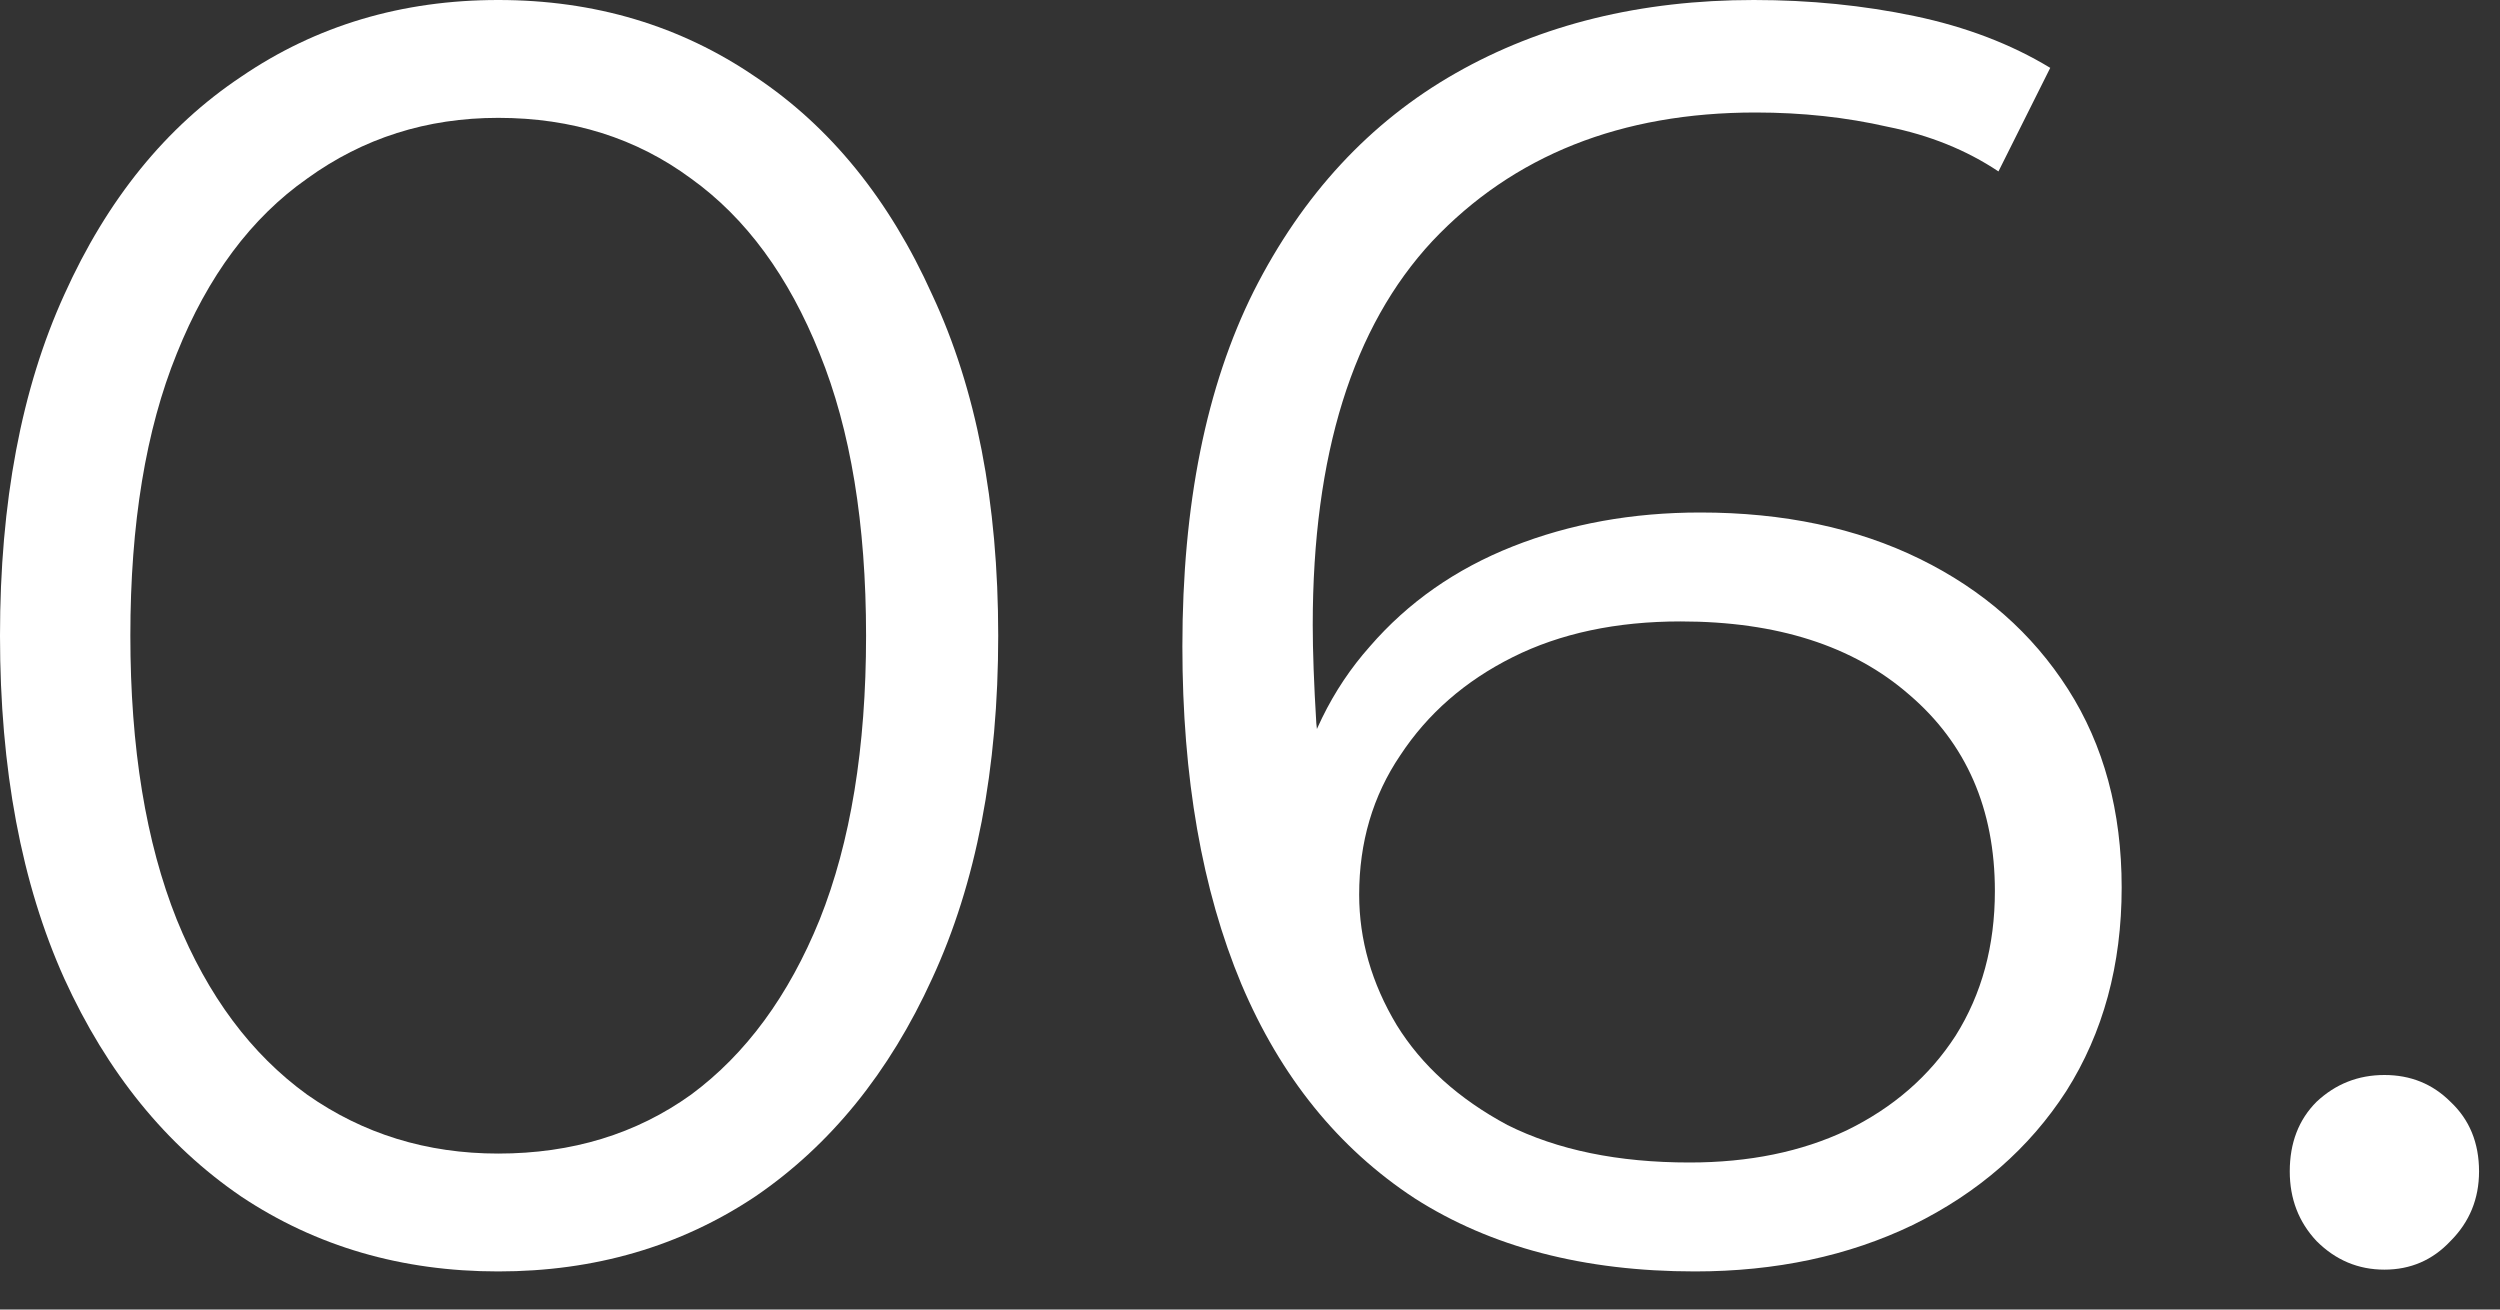 <svg xmlns="http://www.w3.org/2000/svg" fill="none" viewBox="0 0 21 11" height="11" width="21">
<rect x="0" y="0" width="21" height="11" fill="#333333" stroke="none"/>
<path fill="white" d="M4.185 10.68C3.375 10.68 2.655 10.47 2.025 10.05C1.395 9.62 0.9 9.01 0.54 8.22C0.18 7.42 0 6.46 0 5.34C0 4.22 0.18 3.265 0.54 2.475C0.9 1.675 1.395 1.065 2.025 0.645C2.655 0.215 3.375 0 4.185 0C4.995 0 5.715 0.215 6.345 0.645C6.975 1.065 7.47 1.675 7.83 2.475C8.2 3.265 8.385 4.22 8.385 5.34C8.385 6.46 8.2 7.42 7.83 8.22C7.47 9.01 6.975 9.62 6.345 10.05C5.715 10.47 4.995 10.68 4.185 10.68ZM4.185 9.69C4.805 9.69 5.345 9.525 5.805 9.195C6.265 8.855 6.625 8.365 6.885 7.725C7.145 7.075 7.275 6.28 7.275 5.34C7.275 4.4 7.145 3.61 6.885 2.97C6.625 2.32 6.265 1.83 5.805 1.5C5.345 1.16 4.805 0.99 4.185 0.99C3.585 0.99 3.05 1.16 2.58 1.5C2.11 1.83 1.745 2.32 1.485 2.97C1.225 3.61 1.095 4.4 1.095 5.34C1.095 6.28 1.225 7.075 1.485 7.725C1.745 8.365 2.11 8.855 2.58 9.195C3.05 9.525 3.585 9.69 4.185 9.69Z"></path>
<path fill="white" d="M14.237 10.68C13.307 10.68 12.522 10.475 11.882 10.065C11.242 9.645 10.757 9.045 10.427 8.265C10.097 7.475 9.932 6.53 9.932 5.43C9.932 4.24 10.132 3.245 10.532 2.445C10.942 1.635 11.507 1.025 12.227 0.615C12.947 0.205 13.782 0 14.732 0C15.202 0 15.652 0.045 16.082 0.135C16.512 0.225 16.892 0.37 17.222 0.57L16.787 1.44C16.517 1.26 16.207 1.135 15.857 1.065C15.507 0.985 15.137 0.945 14.747 0.945C13.617 0.945 12.712 1.305 12.032 2.025C11.362 2.745 11.027 3.82 11.027 5.25C11.027 5.47 11.037 5.745 11.057 6.075C11.087 6.395 11.147 6.715 11.237 7.035L10.862 6.75C10.972 6.23 11.187 5.79 11.507 5.43C11.827 5.06 12.227 4.78 12.707 4.59C13.187 4.4 13.712 4.305 14.282 4.305C14.982 4.305 15.597 4.435 16.127 4.695C16.657 4.955 17.072 5.32 17.372 5.79C17.672 6.26 17.822 6.815 17.822 7.455C17.822 8.105 17.667 8.675 17.357 9.165C17.047 9.645 16.617 10.02 16.067 10.29C15.527 10.55 14.917 10.68 14.237 10.68ZM14.192 9.765C14.692 9.765 15.132 9.675 15.512 9.495C15.902 9.305 16.207 9.04 16.427 8.7C16.647 8.35 16.757 7.945 16.757 7.485C16.757 6.795 16.517 6.245 16.037 5.835C15.567 5.425 14.927 5.22 14.117 5.22C13.577 5.22 13.107 5.32 12.707 5.52C12.307 5.72 11.992 5.995 11.762 6.345C11.532 6.685 11.417 7.075 11.417 7.515C11.417 7.895 11.522 8.26 11.732 8.61C11.942 8.95 12.252 9.23 12.662 9.45C13.082 9.66 13.592 9.765 14.192 9.765Z"></path>
<path fill="white" d="M20.029 10.665C19.809 10.665 19.619 10.585 19.459 10.425C19.309 10.265 19.234 10.07 19.234 9.84C19.234 9.6 19.309 9.405 19.459 9.255C19.619 9.105 19.809 9.03 20.029 9.03C20.249 9.03 20.434 9.105 20.584 9.255C20.744 9.405 20.824 9.6 20.824 9.84C20.824 10.07 20.744 10.265 20.584 10.425C20.434 10.585 20.249 10.665 20.029 10.665Z"></path>
</svg>
